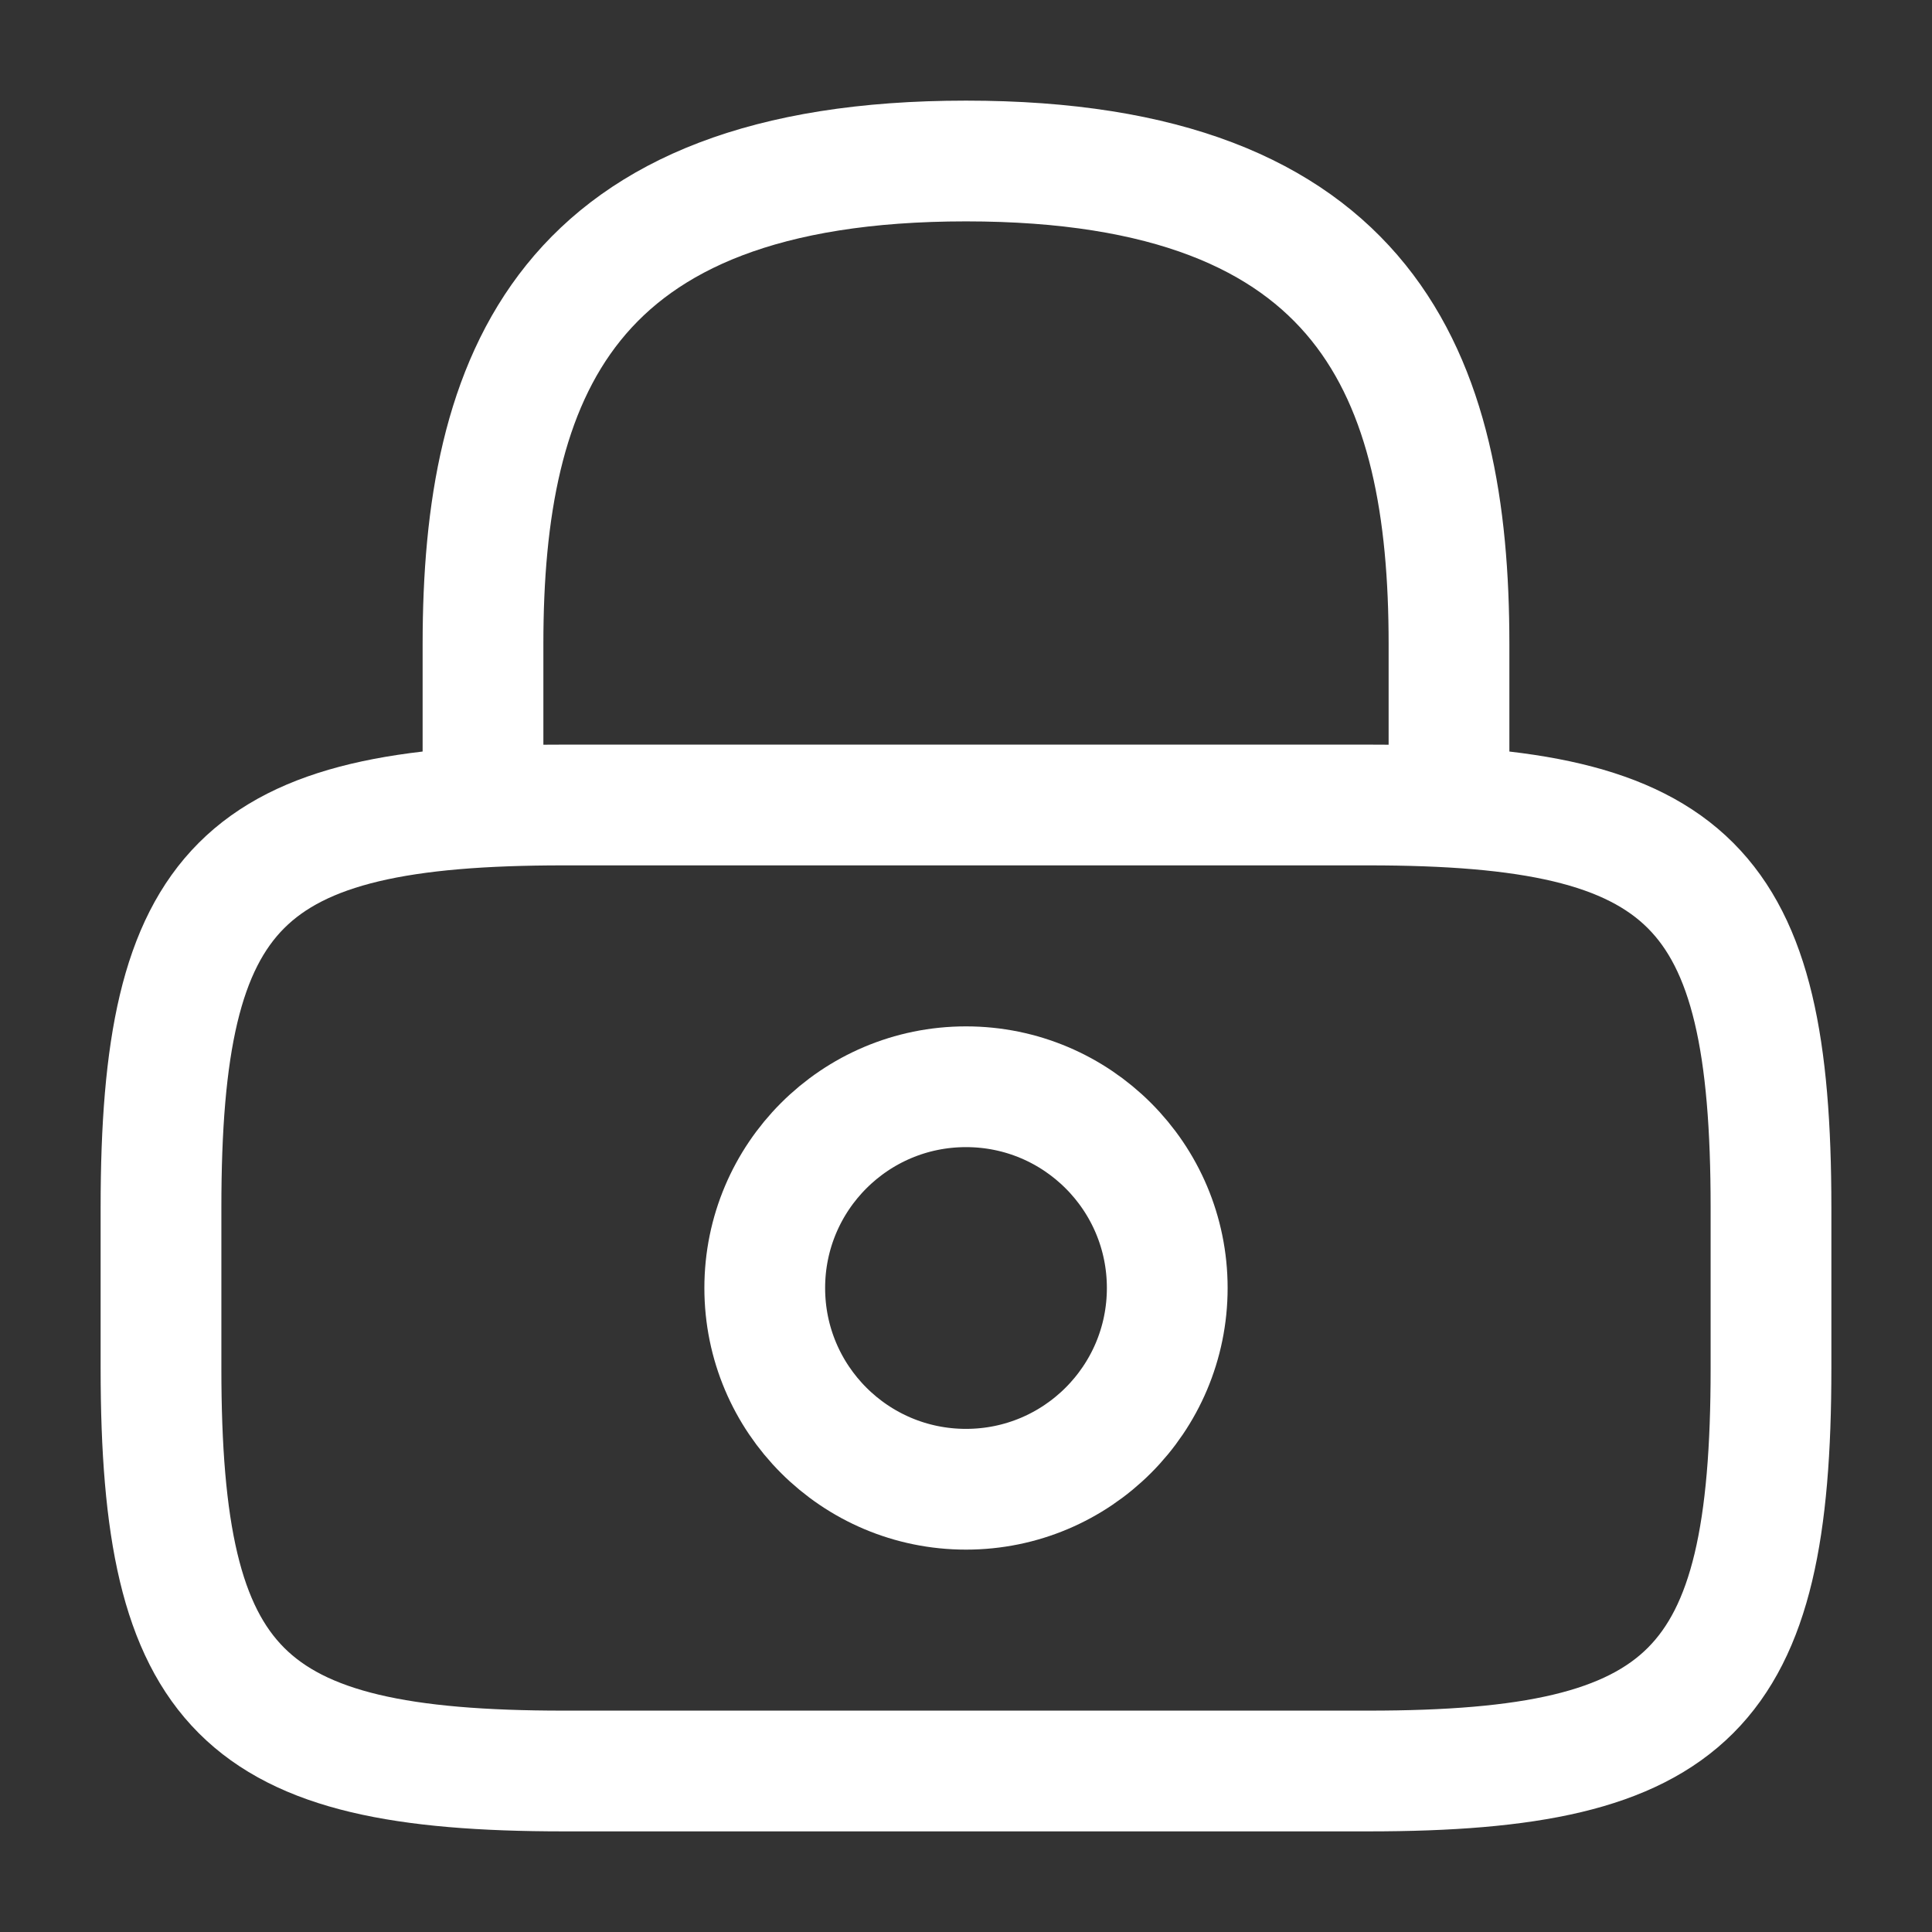 <?xml version="1.0" encoding="UTF-8"?> <svg xmlns="http://www.w3.org/2000/svg" width="24" height="24" viewBox="0 0 24 24" fill="none"><rect x="0" y="0" width="24" height="24" fill="#333333" stroke="none"/><path d="M6 10V8C6 4.69 7 2 12 2C17 2 18 4.69 18 8V10" stroke="white" stroke-width="1.5" stroke-linecap="round" stroke-linejoin="round"></path><path d="M12 18.5C13.381 18.5 14.5 17.381 14.5 16C14.5 14.619 13.381 13.5 12 13.5C10.619 13.5 9.5 14.619 9.5 16C9.5 17.381 10.619 18.5 12 18.5Z" stroke="white" stroke-width="1.5" stroke-linecap="round" stroke-linejoin="round"></path><path d="M17 22H7C3 22 2 21 2 17V15C2 11 3 10 7 10H17C21 10 22 11 22 15V17C22 21 21 22 17 22Z" stroke="white" stroke-width="1.5" stroke-linecap="round" stroke-linejoin="round"></path></svg> 